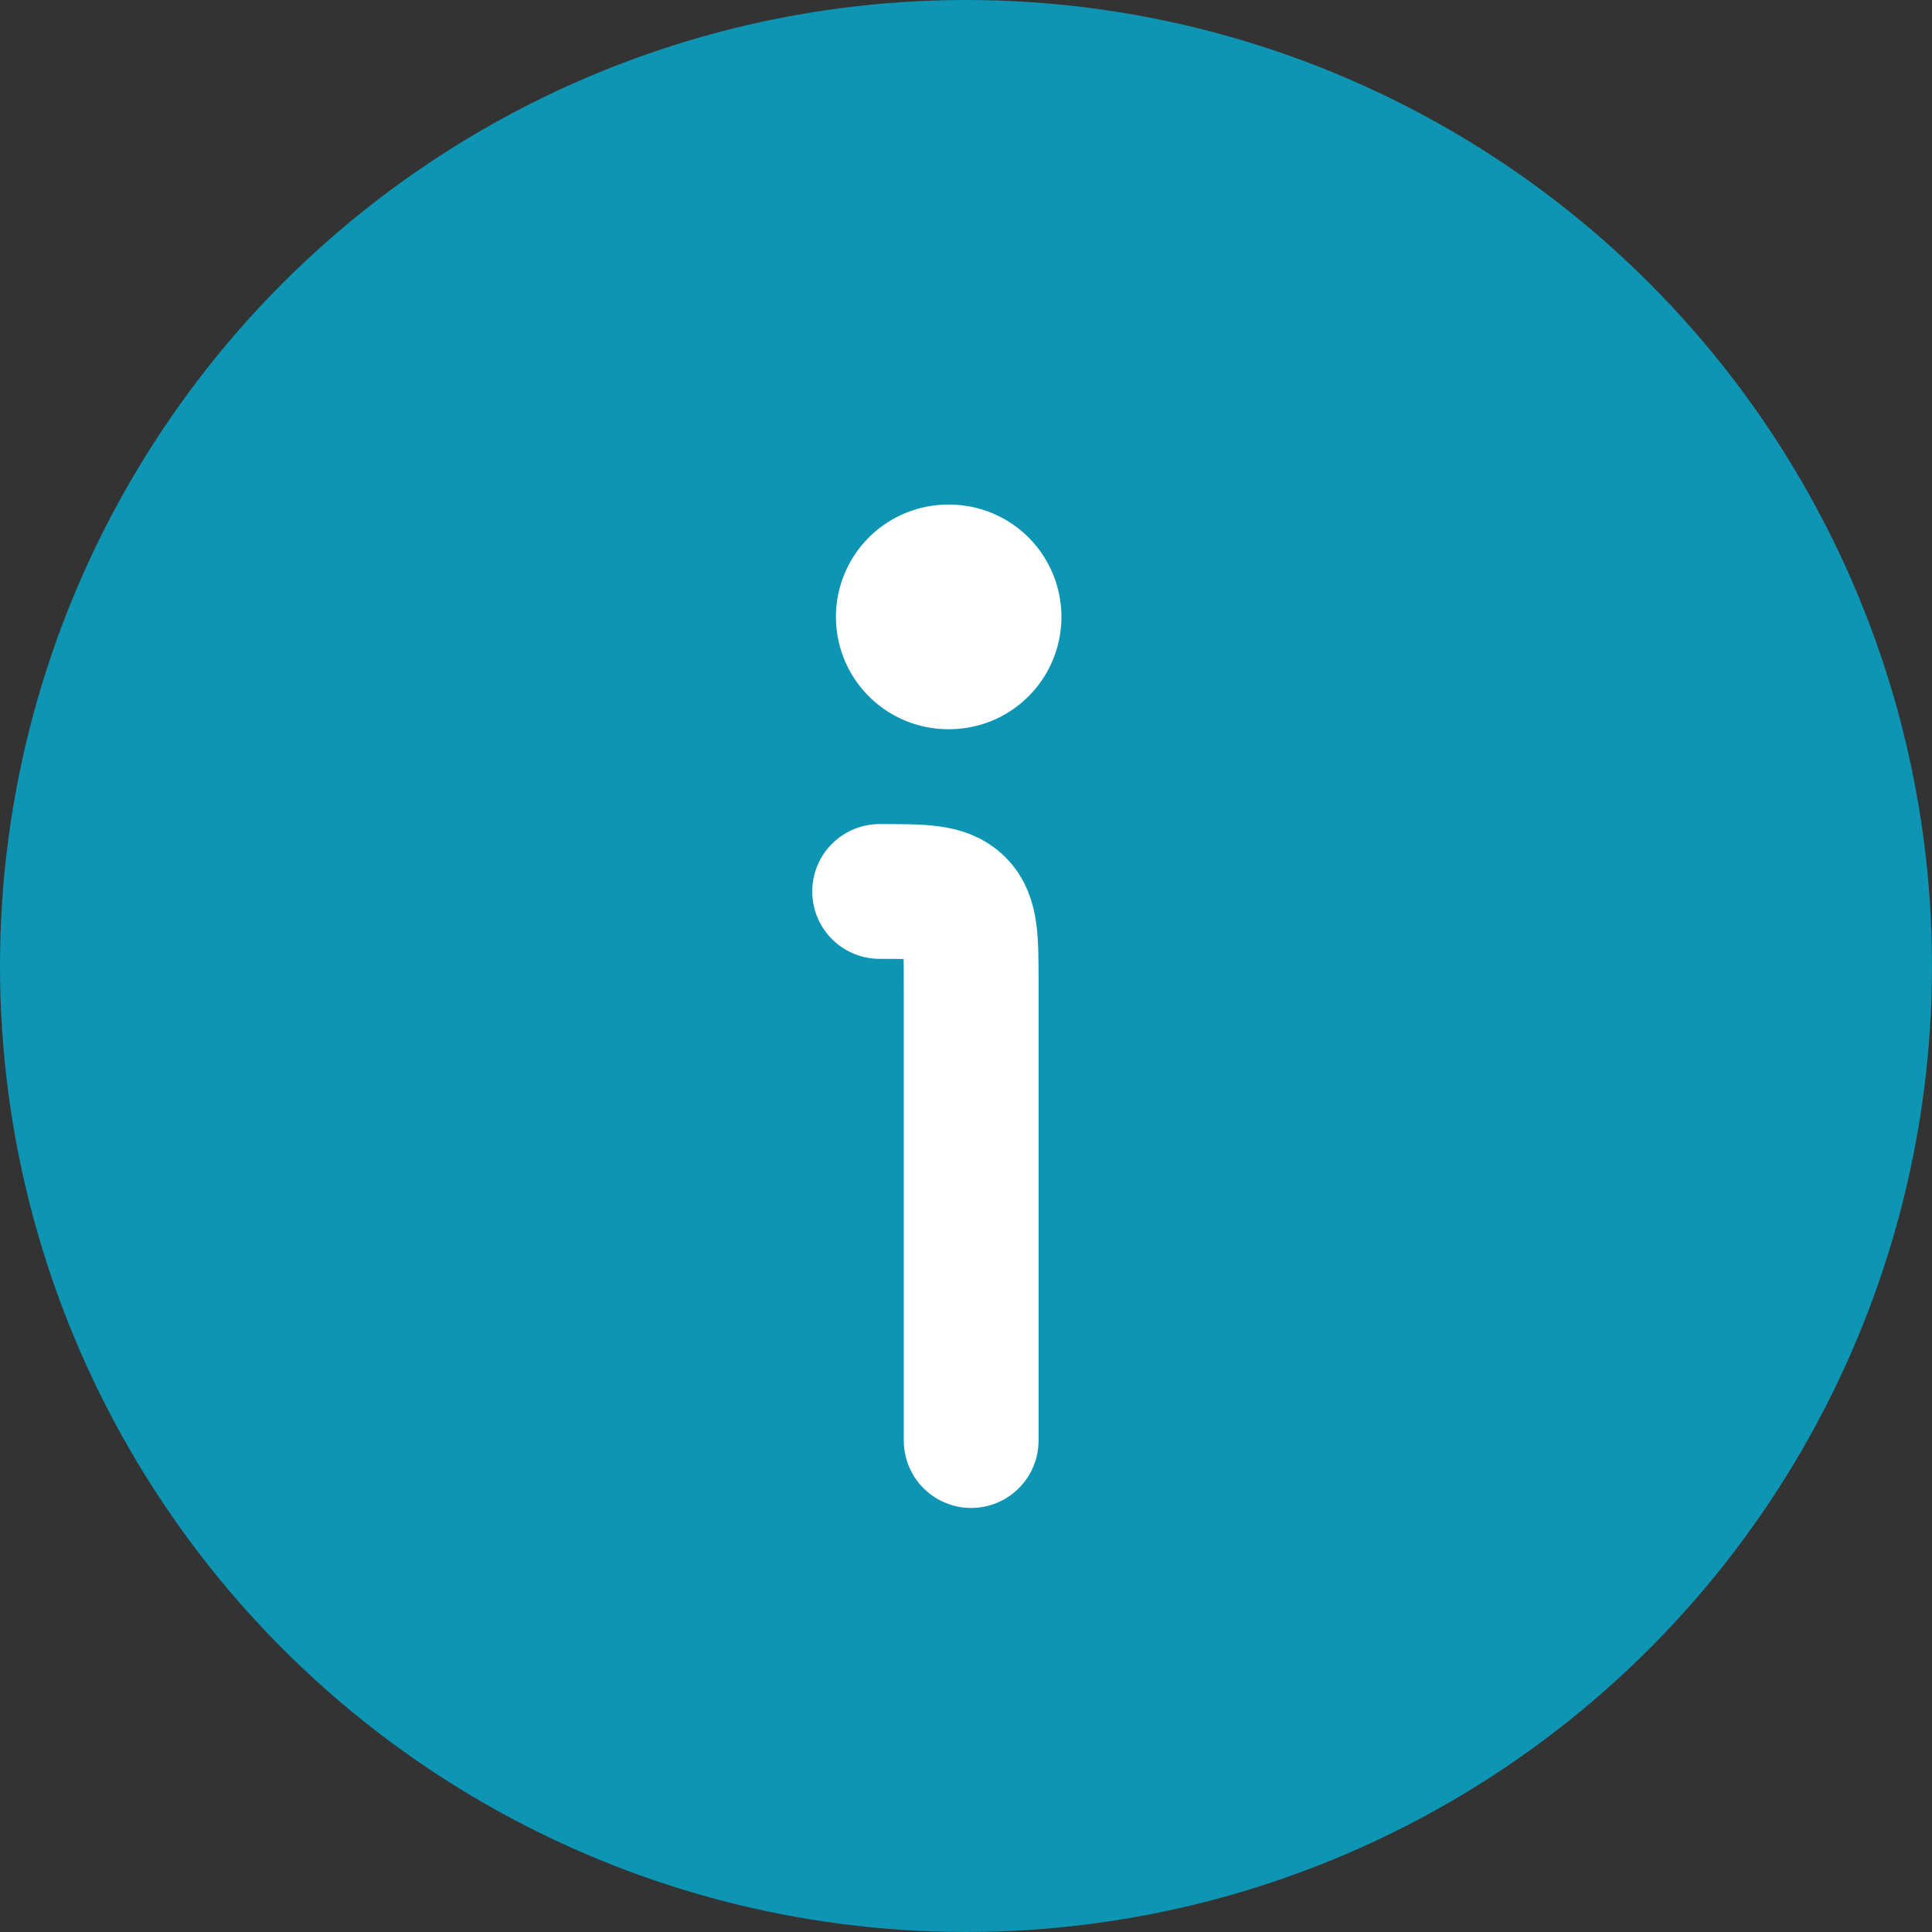 <svg width="43" height="43" viewBox="0 0 43 43" fill="none" xmlns="http://www.w3.org/2000/svg">
<rect x="0" y="0" width="43" height="43" fill="#333333" stroke="none"/>
<circle cx="21.5" cy="21.5" r="21.5" fill="#0D95B3"/>
<path d="M21.615 32.062V21.877C21.615 20.917 21.615 20.437 21.317 20.139C21.018 19.841 20.538 19.841 19.578 19.841" stroke="white" stroke-width="3" stroke-linecap="round" stroke-linejoin="round"/>
<path d="M21.105 13.73H21.124" stroke="white" stroke-width="5" stroke-linecap="round" stroke-linejoin="round"/>
</svg>
